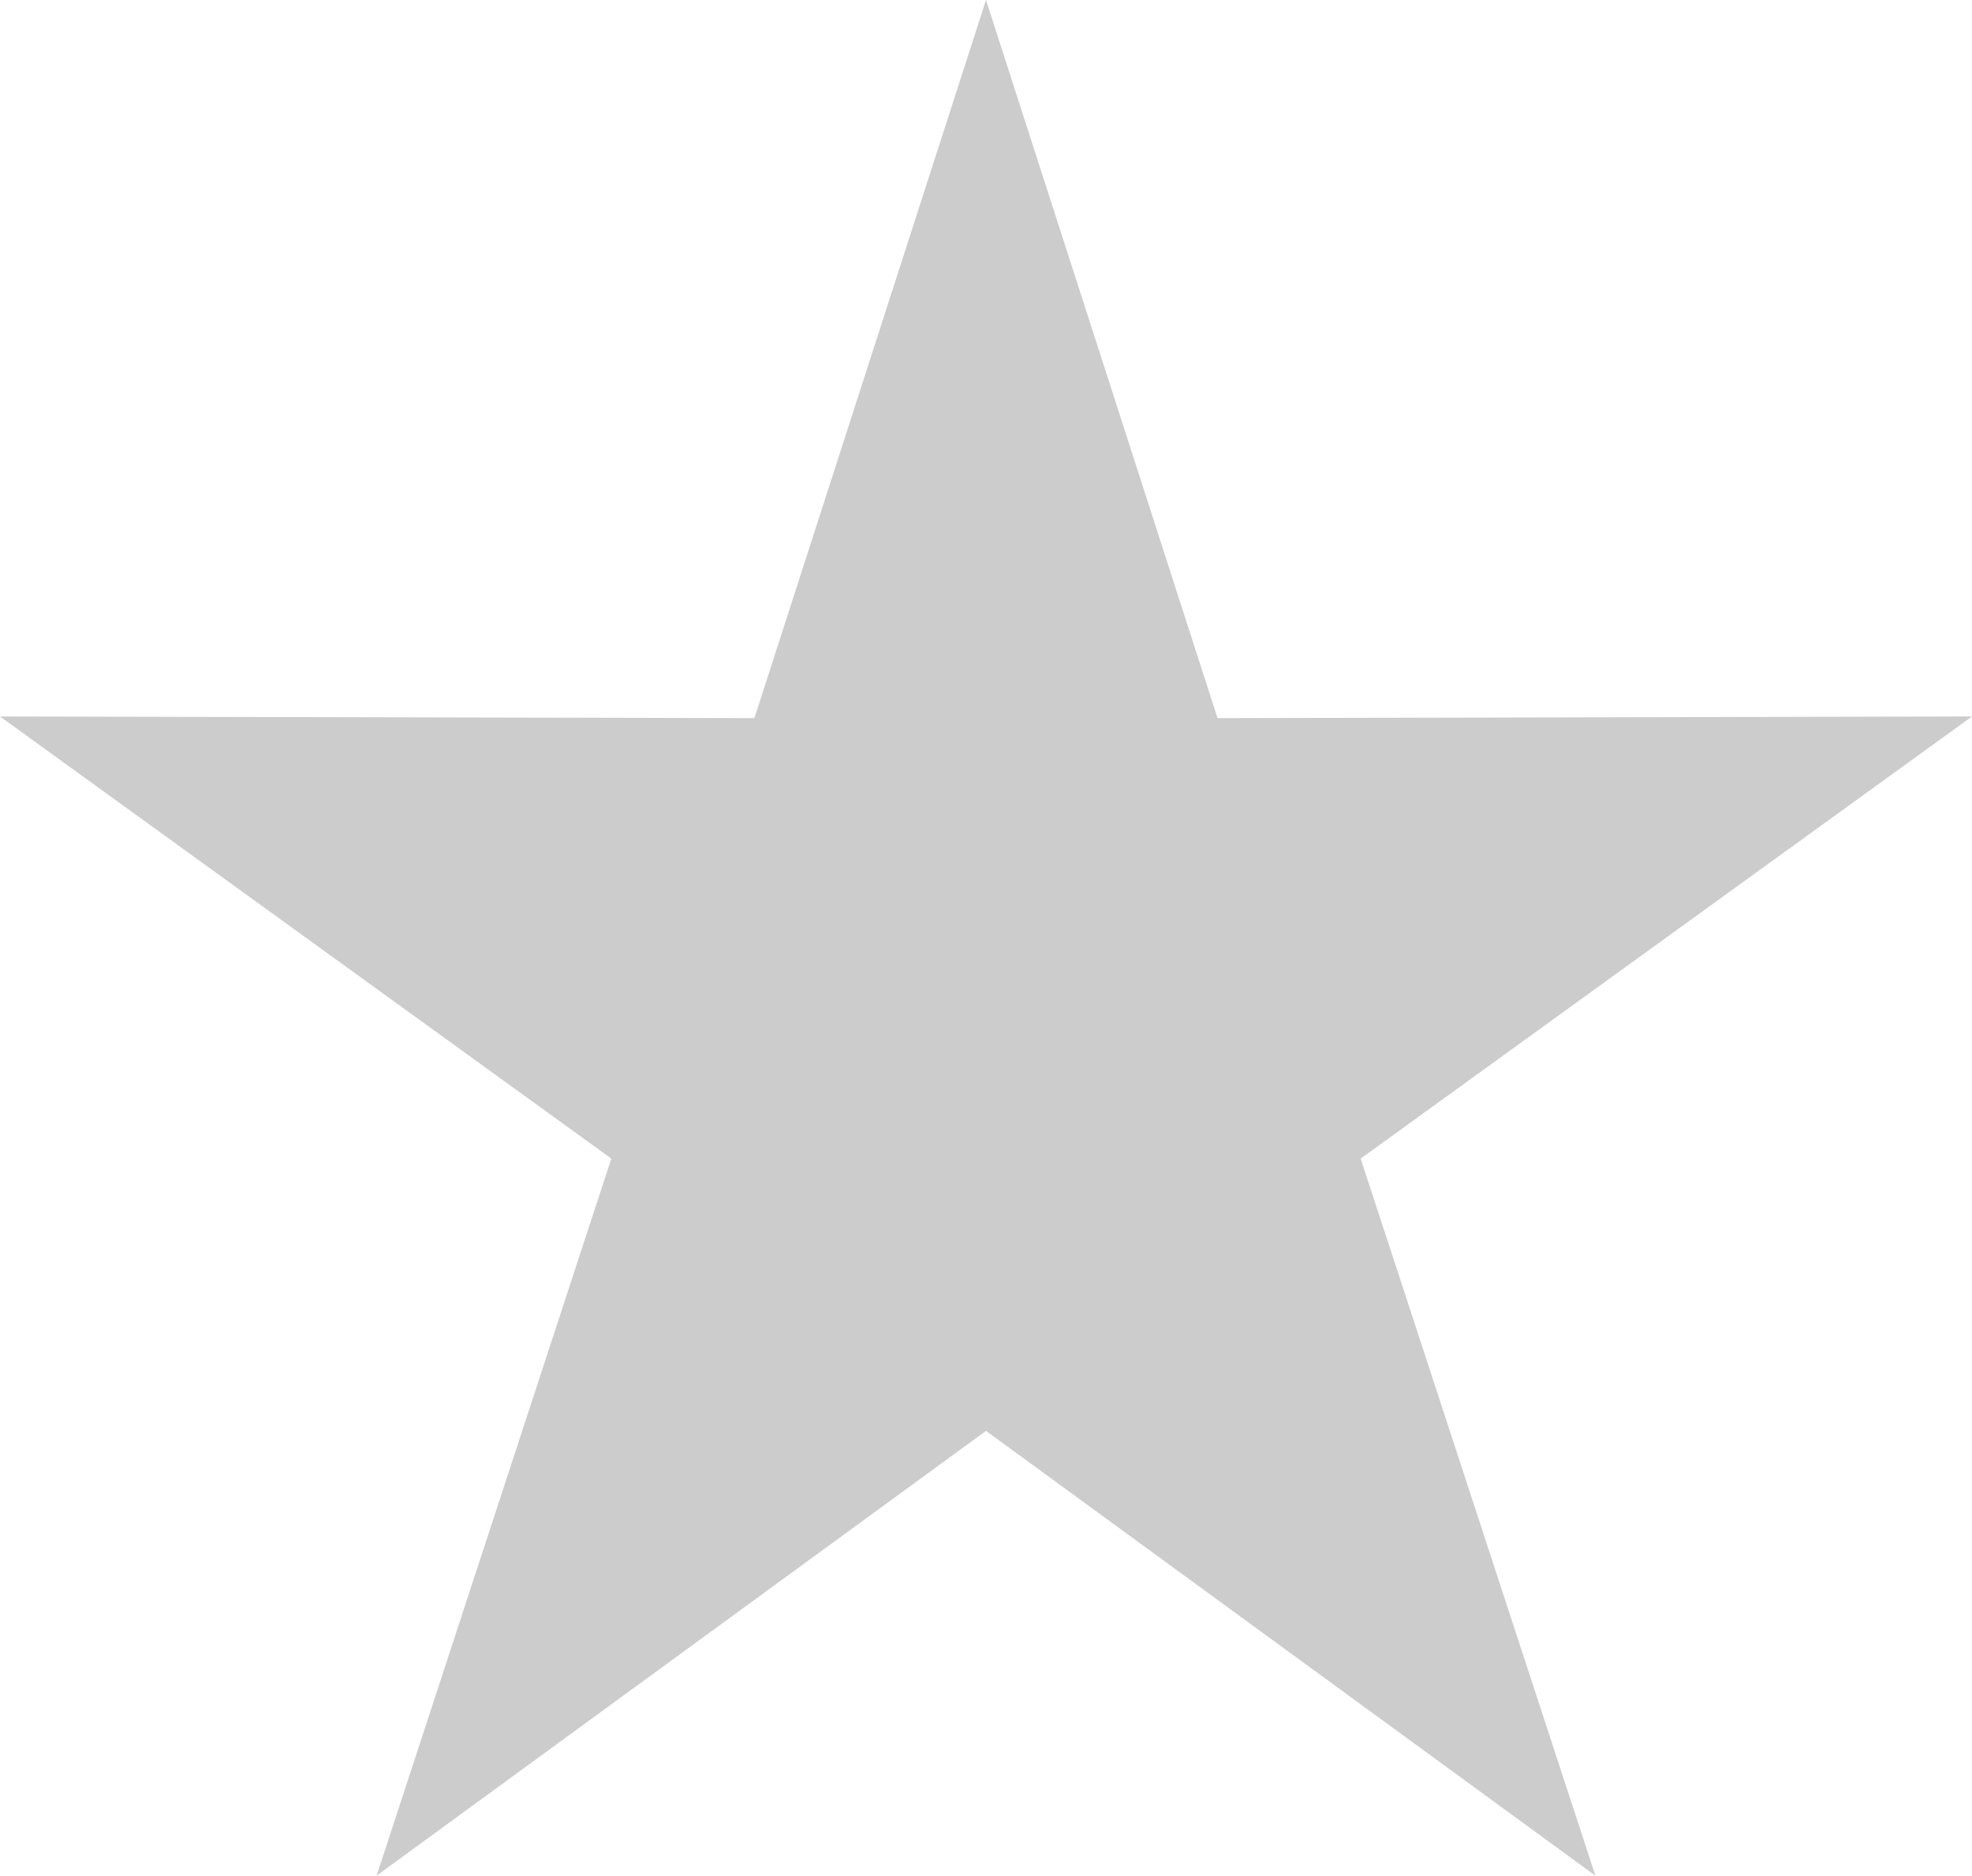<svg xmlns="http://www.w3.org/2000/svg" xmlns:xlink="http://www.w3.org/1999/xlink" width="28.532" height="27.135" viewBox="0 0 28.532 27.135" fill="none">
<path d="M28.532 10.365L17.616 10.389L14.266 0L10.915 10.389L-9.11951e-06 10.365L8.845 16.761L5.449 27.135L14.266 20.7L23.083 27.135L19.687 16.761L28.532 10.365Z"   fill="#CCCCCC" >
</path>
</svg>
